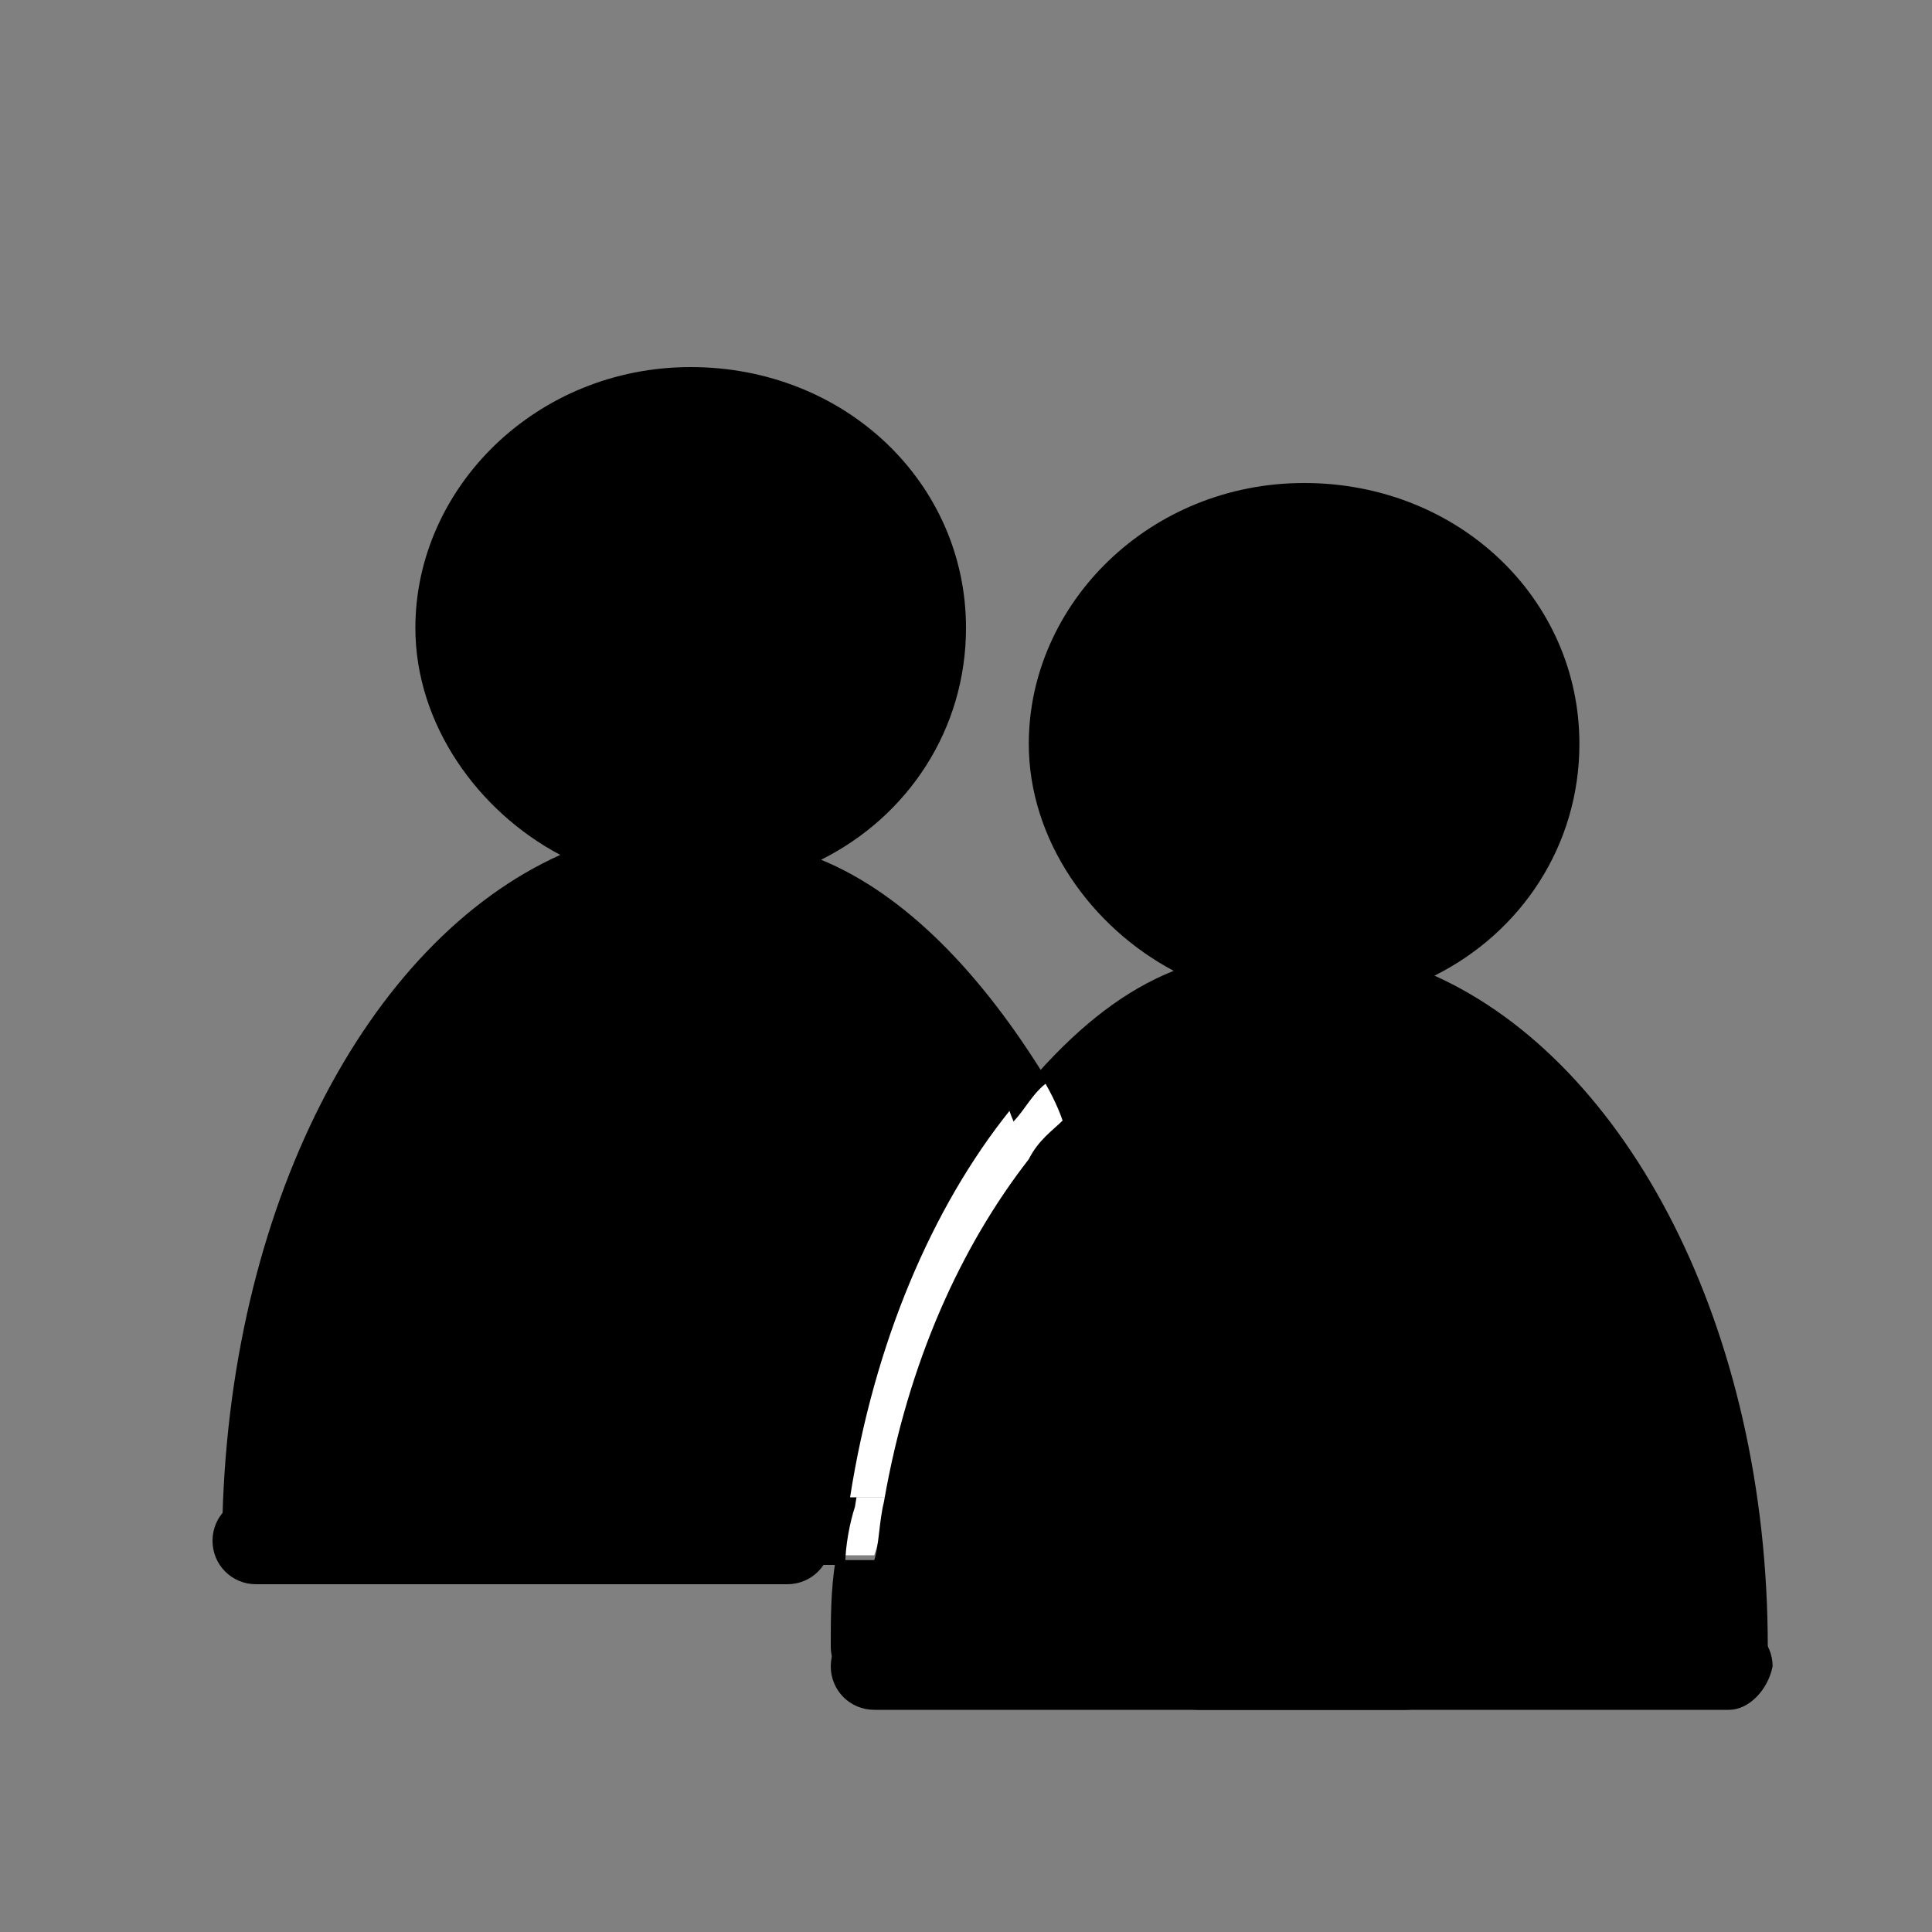 <?xml version="1.0" encoding="utf-8"?>
<!-- Generator: Adobe Illustrator 22.1.0, SVG Export Plug-In . SVG Version: 6.00 Build 0)  -->
<svg version="1.1" id="Capa_1" xmlns="http://www.w3.org/2000/svg" xmlns:xlink="http://www.w3.org/1999/xlink" x="0px" y="0px"
	 viewBox="0 0 40 40" style="enable-background:new 0 0 40 40;" xml:space="preserve">
<rect x="0" y="0" width="40" height="40" fill="#808080" stroke="none"/>
<style type="text/css">
	.st0{fill:#FFFFFF;}
</style>
<title>user</title>
<g>
	<path class="st0" d="M21.4,24c0.2-0.2,0.4-0.6,0.7-0.8c-0.2-0.3-0.3-0.7-0.5-1c-0.2,0.2-0.5,0.4-0.7,0.8C21,23.3,21.2,23.7,21.4,24
		z"/>
	<path class="st0" d="M18.4,31h-0.9c-0.1,0.4-0.1,0.9-0.2,1.2h0.8C18.2,31.9,18.3,31.5,18.4,31z"/>
	<path d="M17,17.8c1.8-0.9,3-2.7,3-4.8c0-3-2.5-5.4-5.7-5.4S8.6,10.1,8.6,13c0,2,1.3,3.8,3,4.7c-4,1.8-6.9,7.3-7,14
		c0,0.3,0.2,0.7,0.4,0.7h12.5c0-0.4,0.1-0.9,0.2-1.2c0.5-3.2,1.7-6,3.3-8c0.2-0.2,0.4-0.6,0.7-0.8C20.3,20.1,18.7,18.5,17,17.8z"/>
	<path class="st0" d="M20.9,23c-1.6,2-2.8,4.8-3.3,8h0.9c0.5-2.8,1.5-5.4,3-7.1C21.2,23.7,21,23.3,20.9,23z"/>
	<path d="M29.7,20.2c1.8-0.9,3-2.7,3-4.8c0-3-2.5-5.4-5.7-5.4s-5.7,2.5-5.7,5.4c0,2,1.3,3.8,3,4.7c-1,0.4-1.9,1.1-2.8,2.1
		c0.2,0.3,0.4,0.7,0.5,1c-0.2,0.2-0.5,0.4-0.7,0.8c-1.4,1.8-2.5,4.2-3,7.1c-0.1,0.4-0.1,0.9-0.2,1.2h-0.8c-0.1,0.6-0.1,1.2-0.1,1.8
		c0,0.3,0.2,0.7,0.4,0.7h18.6c0.2,0,0.4-0.3,0.4-0.7C36.6,27.5,33.7,22,29.7,20.2z"/>
</g>
<path d="M16.3,32.8h-11c-0.5,0-0.9-0.4-0.9-0.9v0c0-0.5,0.4-0.9,0.9-0.9h11c0.5,0,0.9,0.4,0.9,0.9v0C17.2,32.4,16.8,32.8,16.3,32.8z
	"/>
<path d="M29.1,35.4h-11c-0.5,0-0.9-0.4-0.9-0.9l0,0c0-0.5,0.4-0.9,0.9-0.9h11c0.5,0,0.9,0.4,0.9,0.9l0,0C30,35,29.6,35.4,29.1,35.4z
	"/>
<path d="M35.8,35.4h-11c-0.5,0-0.9-0.4-0.9-0.9l0,0c0-0.5,0.4-0.9,0.9-0.9h11c0.5,0,0.9,0.4,0.9,0.9l0,0
	C36.6,35,36.2,35.4,35.8,35.4z"/>
</svg>
